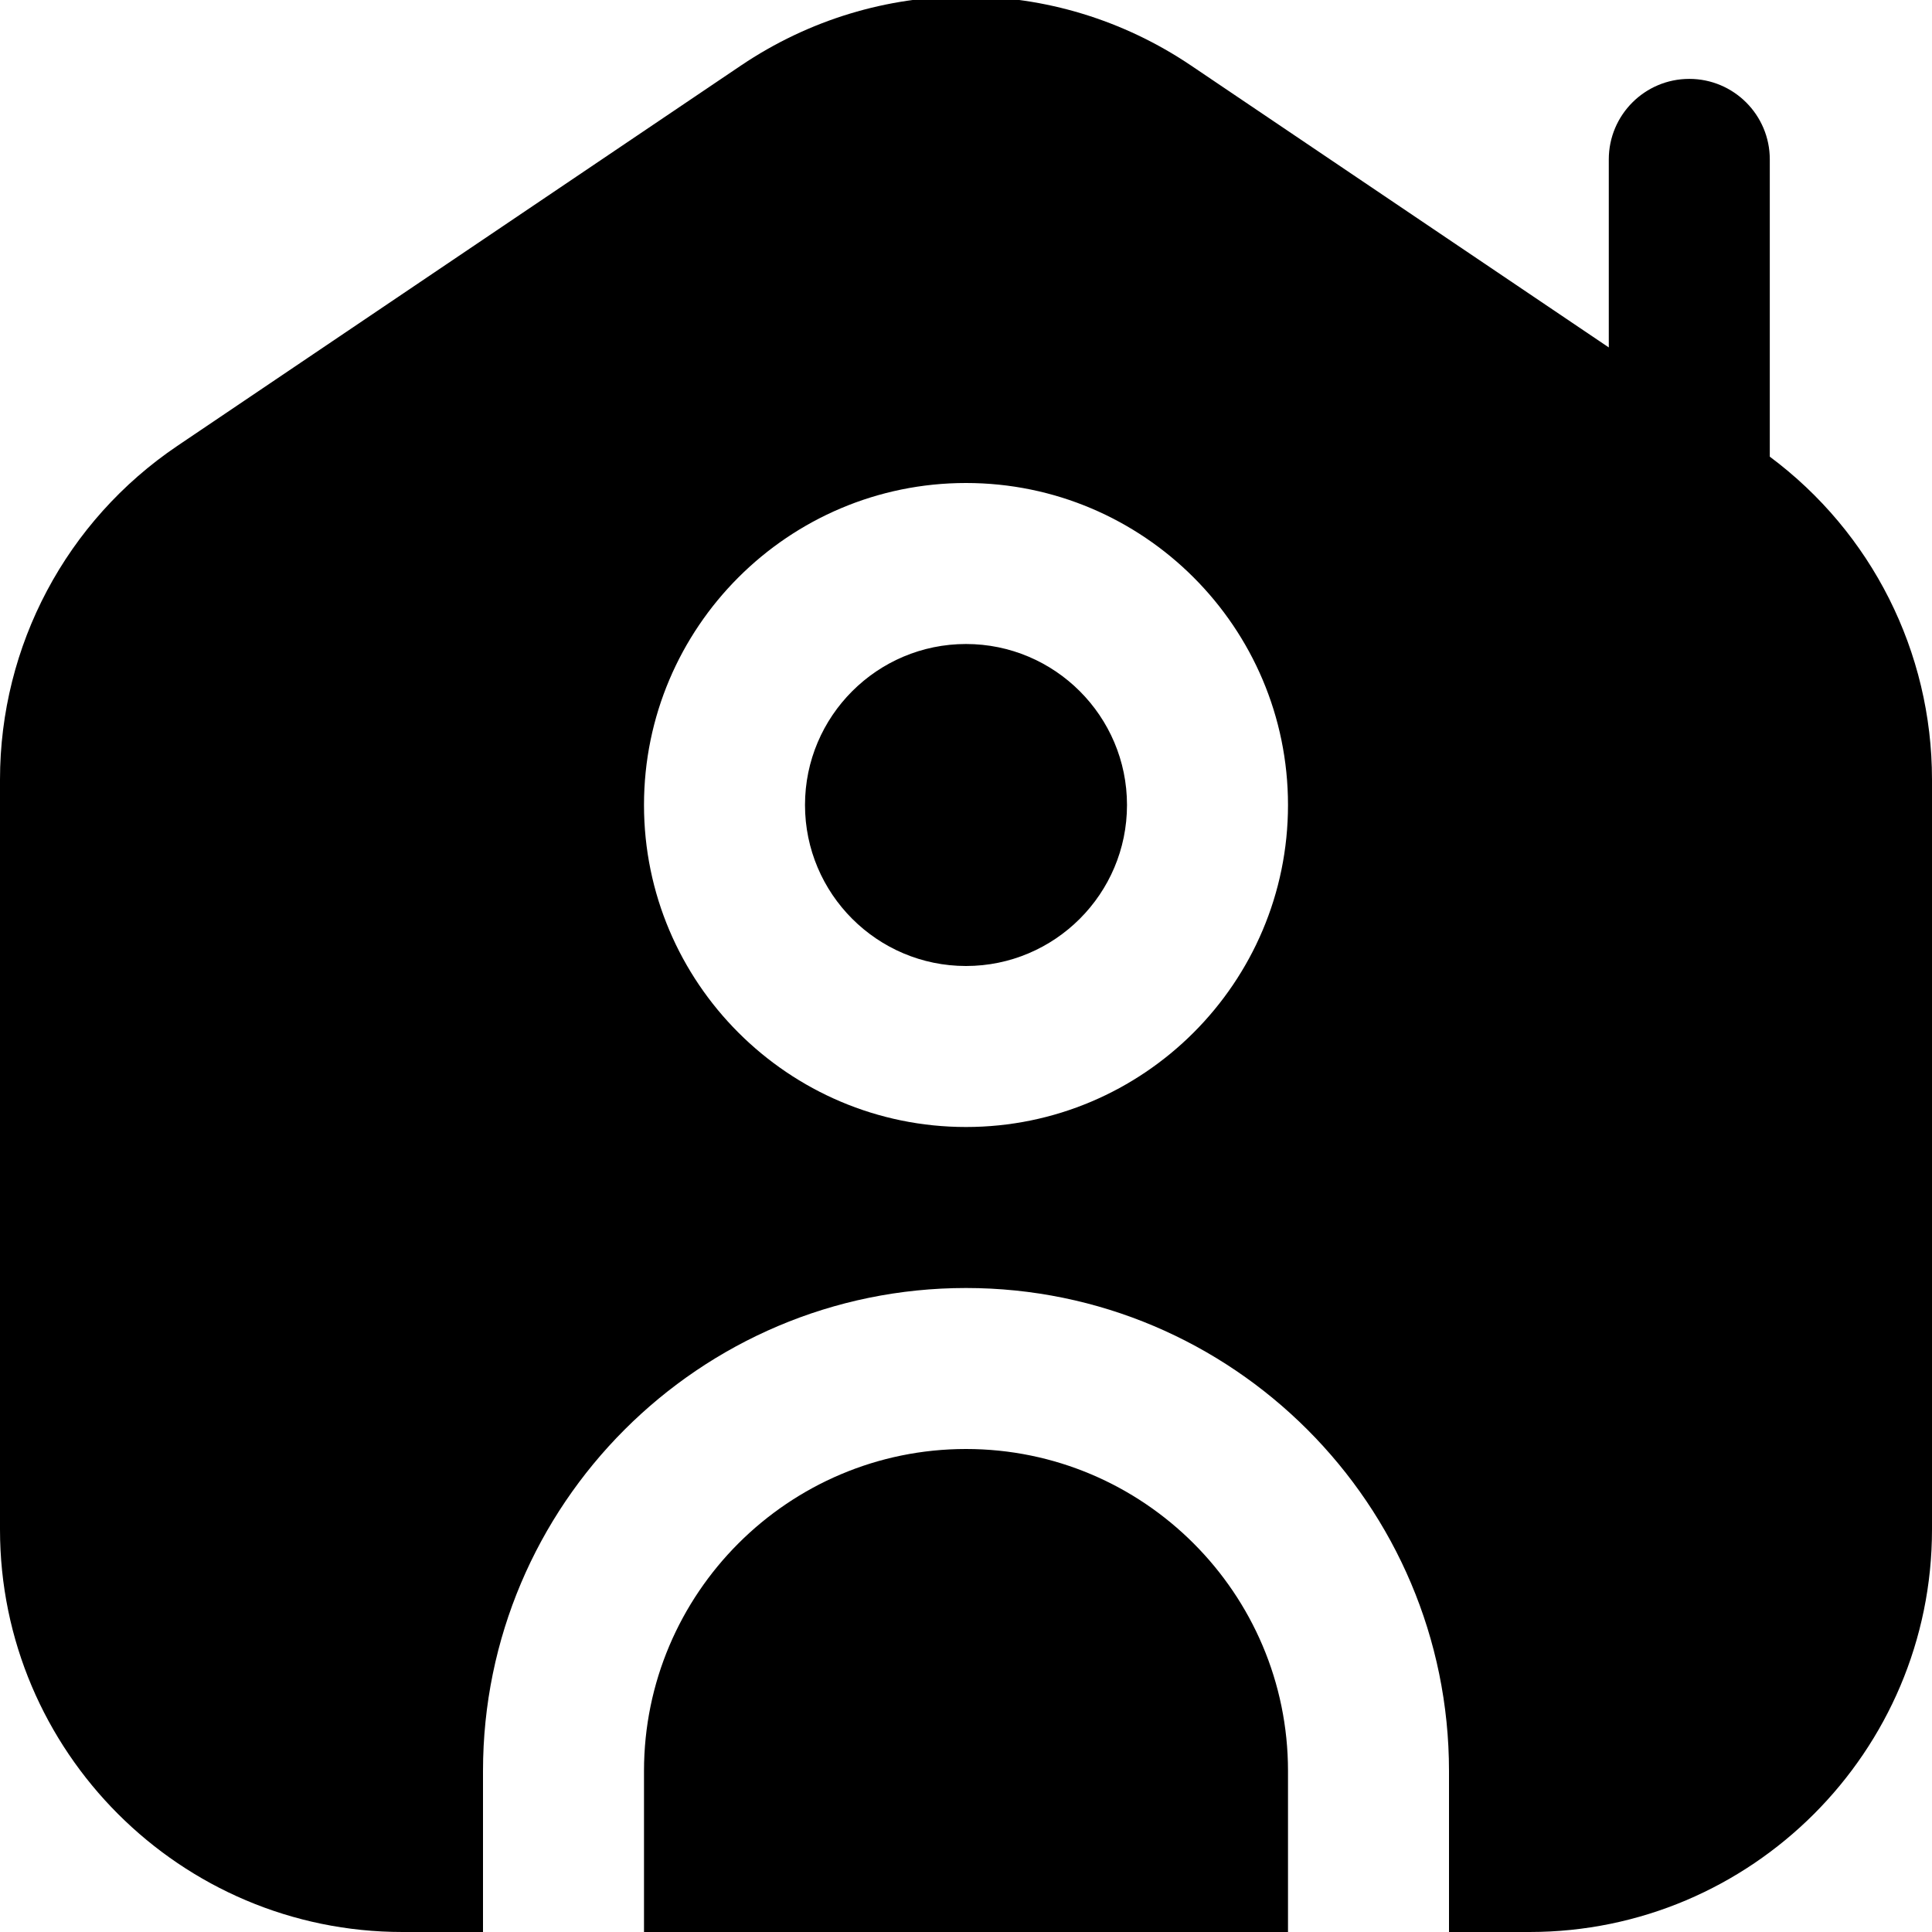 <?xml version="1.0" encoding="UTF-8"?>
<svg xmlns="http://www.w3.org/2000/svg" id="Layer_1" data-name="Layer 1" viewBox="0 0 24 24">
  <path d="m16,22v2h-8v-2c0-2.206,1.794-4,4-4s4,1.794,4,4Zm-4-14c-1.103,0-2,.897-2,2s.897,2,2,2,2-.897,2-2-.897-2-2-2Zm12,1.685v9.315c0,2.757-2.243,5-5,5h-1v-2c0-3.309-2.691-6-6-6s-6,2.691-6,6v2h-1c-2.757,0-5-2.243-5-5v-9.315c0-1.664.823-3.214,2.203-4.146L9.203.815c1.699-1.146,3.895-1.146,5.594,0l5.188,3.501V1.98c0-.552.448-1,1-1s1,.448,1,1v3.693c1.266.942,2.015,2.425,2.015,4.011Zm-8,.315c0-2.206-1.794-4-4-4s-4,1.794-4,4,1.794,4,4,4,4-1.794,4-4Z"/>
</svg>

